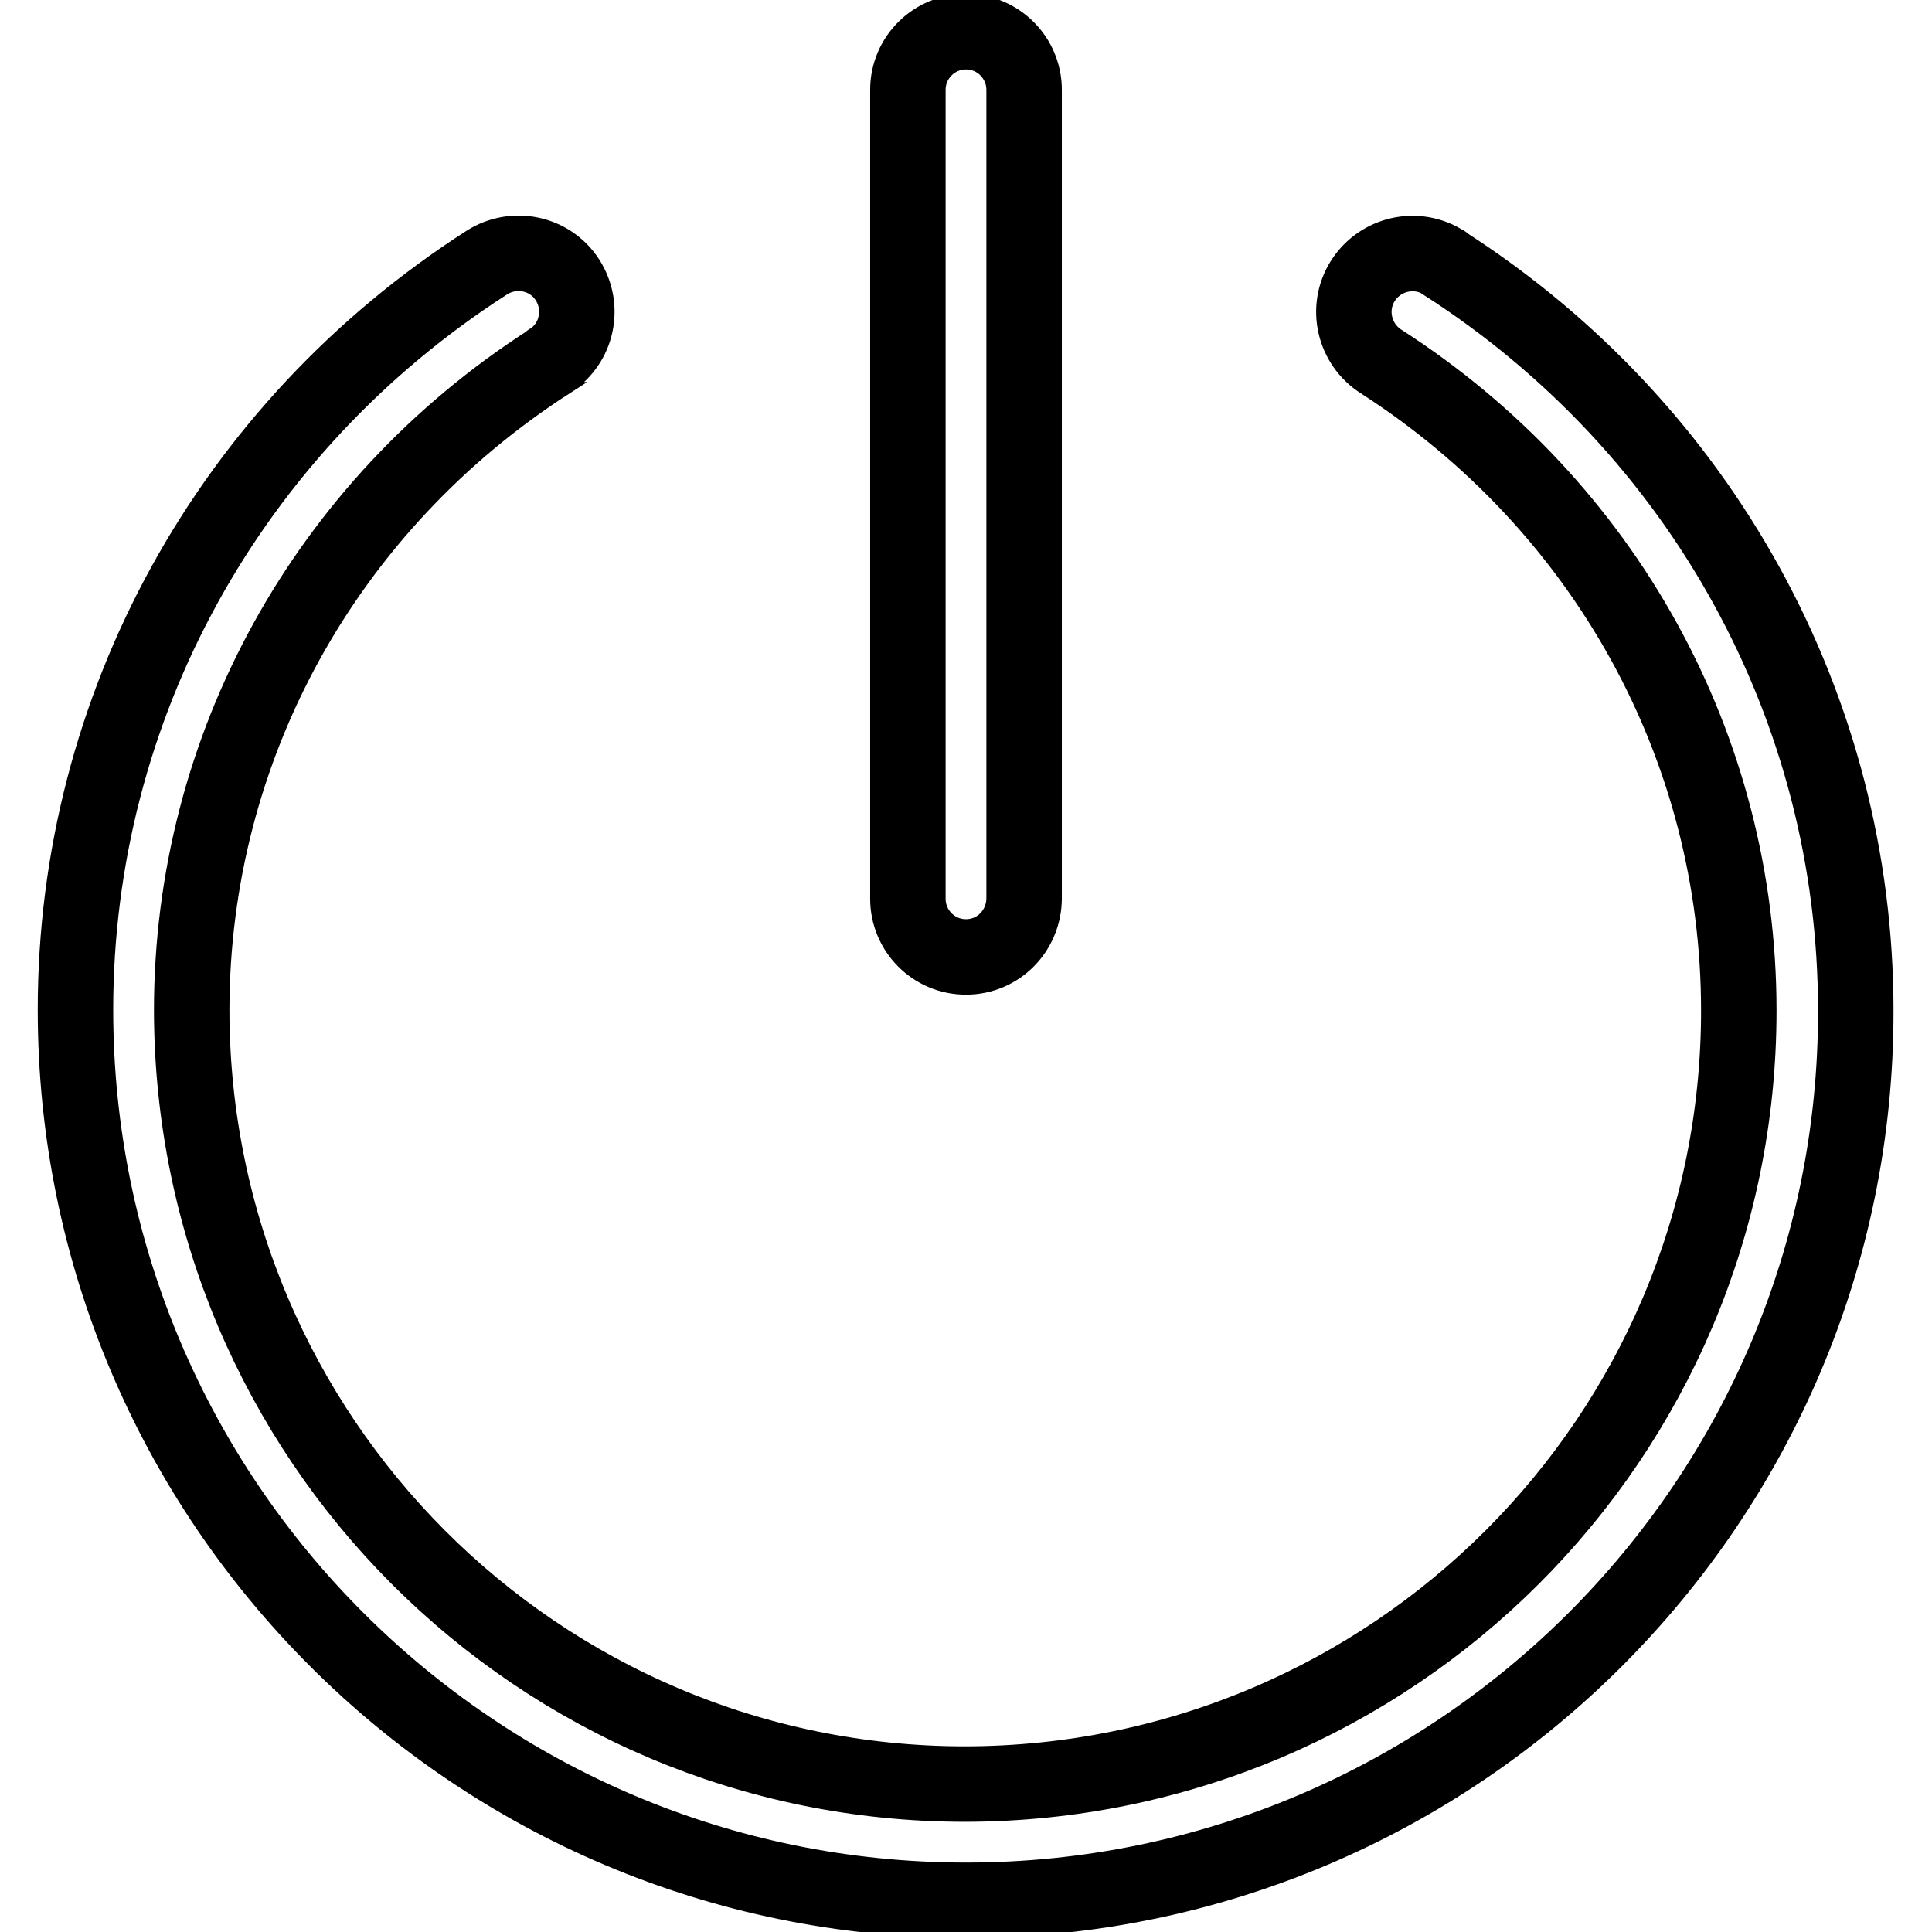<?xml version="1.0" encoding="utf-8"?>
<!-- Svg Vector Icons : http://www.onlinewebfonts.com/icon -->
<!DOCTYPE svg PUBLIC "-//W3C//DTD SVG 1.1//EN" "http://www.w3.org/Graphics/SVG/1.1/DTD/svg11.dtd">
<svg version="1.1" xmlns="http://www.w3.org/2000/svg" xmlns:xlink="http://www.w3.org/1999/xlink" x="0px" y="0px" viewBox="0 0 256 256" enable-background="new 0 0 256 256" xml:space="preserve">
<g> <path stroke-width="10" fill-opacity="0" stroke="#000000"  d="M128,126.8c-4.3,0-7.7-3.5-7.7-7.7V11.9c0-4.3,3.5-7.7,7.7-7.7c4.3,0,7.7,3.5,7.7,7.7v107.1 C135.7,123.3,132.3,126.8,128,126.8z M128,251.8c-65.1,0-118-52.9-118-118c0-40.1,20.4-77.1,54.5-99c3.6-2.3,8.4-1.3,10.7,2.3 c2.3,3.6,1.3,8.4-2.3,10.7c0,0-0.1,0-0.1,0.1c-29.7,19.1-47.4,51.2-47.4,86c0.1,56.6,45.9,102.5,102.5,102.5 c56.6-0.1,102.5-45.9,102.5-102.5c0-34.8-17.7-66.9-47.4-86c-3.6-2.3-4.7-7.1-2.4-10.7s7.1-4.7,10.7-2.4c0,0,0.1,0,0.1,0.1 c34.1,21.9,54.5,59,54.5,99C246,198.9,193.1,251.8,128,251.8z"/></g>
</svg>